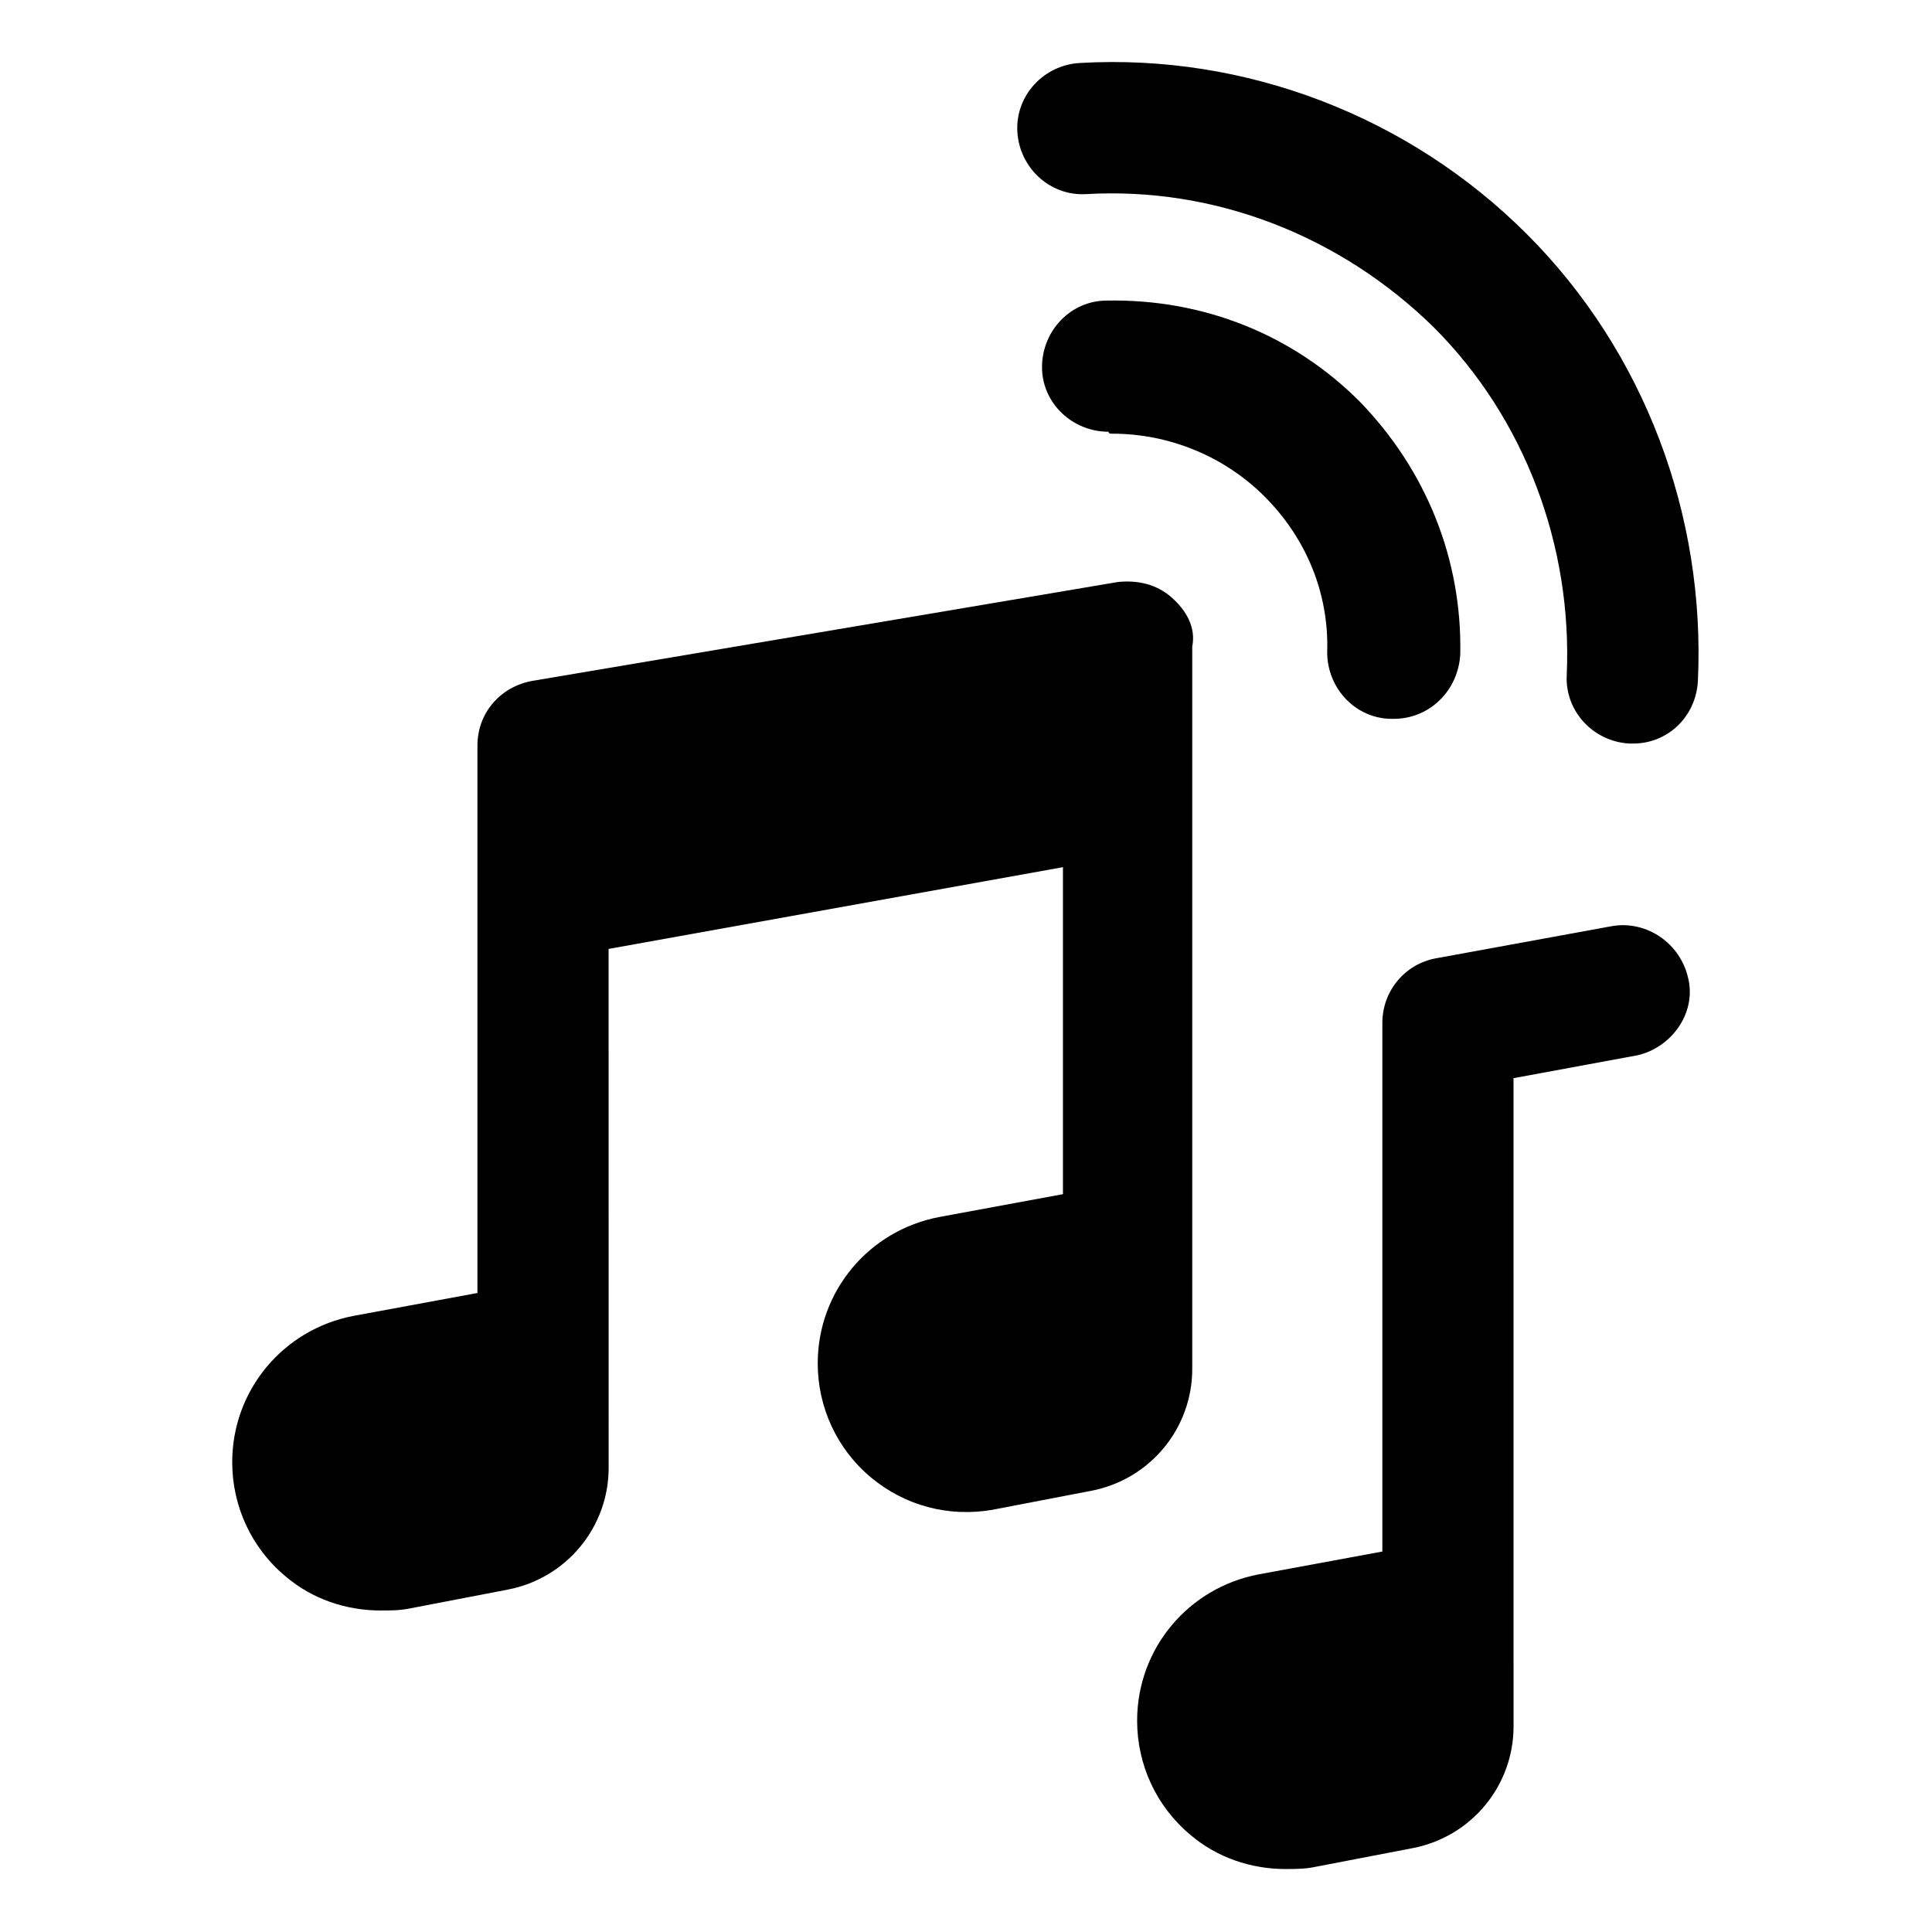 <?xml version="1.0" encoding="UTF-8"?>
<!-- The Best Svg Icon site in the world: iconSvg.co, Visit us! https://iconsvg.co -->
<svg fill="#000000" width="800px" height="800px" version="1.1" viewBox="144 144 512 512" xmlns="http://www.w3.org/2000/svg">
 <g>
  <path d="m438.79 258.93c15.113 0 29.727 6.047 40.305 16.625 11.082 11.082 17.129 25.695 16.625 41.312 0 9.574 7.559 17.633 17.129 17.633h0.504c9.574 0 17.129-7.559 17.633-17.129 0.504-25.191-9.07-48.871-26.703-67.008-17.633-17.633-41.312-27.207-67.008-26.703-9.574 0-17.129 8.062-17.129 17.633 0 9.574 8.062 17.129 17.633 17.129 0.004 0.508 0.508 0.508 1.012 0.508z"/>
  <path d="m548.62 206.03c-31.234-31.234-74.562-47.863-118.39-45.344-9.574 0.504-17.129 8.566-16.625 18.137 0.504 9.574 8.566 17.129 18.137 16.625 34.258-2.016 67.512 11.082 92.195 35.266 24.184 24.184 36.777 57.938 35.266 92.195-0.504 9.574 7.055 17.633 16.625 18.137h1.008c9.07 0 16.625-7.055 17.129-16.625 2.019-43.828-14.102-87.152-45.34-118.39z"/>
  <path d="m591.45 403.52c-2.016-9.574-11.082-15.617-20.152-14.105l-46.855 8.566c-8.062 1.512-14.105 8.566-14.105 17.129v140.06l-32.746 6.047c-18.641 3.527-32.242 19.648-32.242 38.793 0 11.586 5.039 22.672 14.105 30.23 7.055 6.047 16.121 9.07 25.191 9.07 2.519 0 5.039 0 7.559-0.504l26.199-5.039c15.617-3.023 26.703-16.625 26.703-32.242l-0.008-171.8 32.746-6.047c9.07-2.012 15.621-11.082 13.605-20.152z"/>
  <path d="m454.41 302.26c-4.031-3.527-9.07-4.535-14.105-4.031l-155.17 26.199c-8.566 1.512-14.609 8.566-14.609 17.129v145.1l-32.746 6.047c-18.641 3.527-32.242 19.648-32.242 38.793 0 11.586 5.039 22.672 14.105 30.23 7.055 6.047 16.121 9.07 25.191 9.07 2.519 0 5.039 0 7.559-0.504l26.199-5.039c15.617-3.023 26.703-16.625 26.703-32.242l-0.012-137.54 120.41-21.664v86.656l-32.746 6.047c-18.641 3.527-32.242 19.648-32.242 38.793 0 11.586 5.039 22.672 14.105 30.23 9.07 7.559 20.656 10.578 32.242 8.566l26.199-5.039c15.617-3.023 26.703-16.625 26.703-32.242v-191.45c1.008-5.043-1.512-9.578-5.543-13.105z"/>
 </g>
</svg>